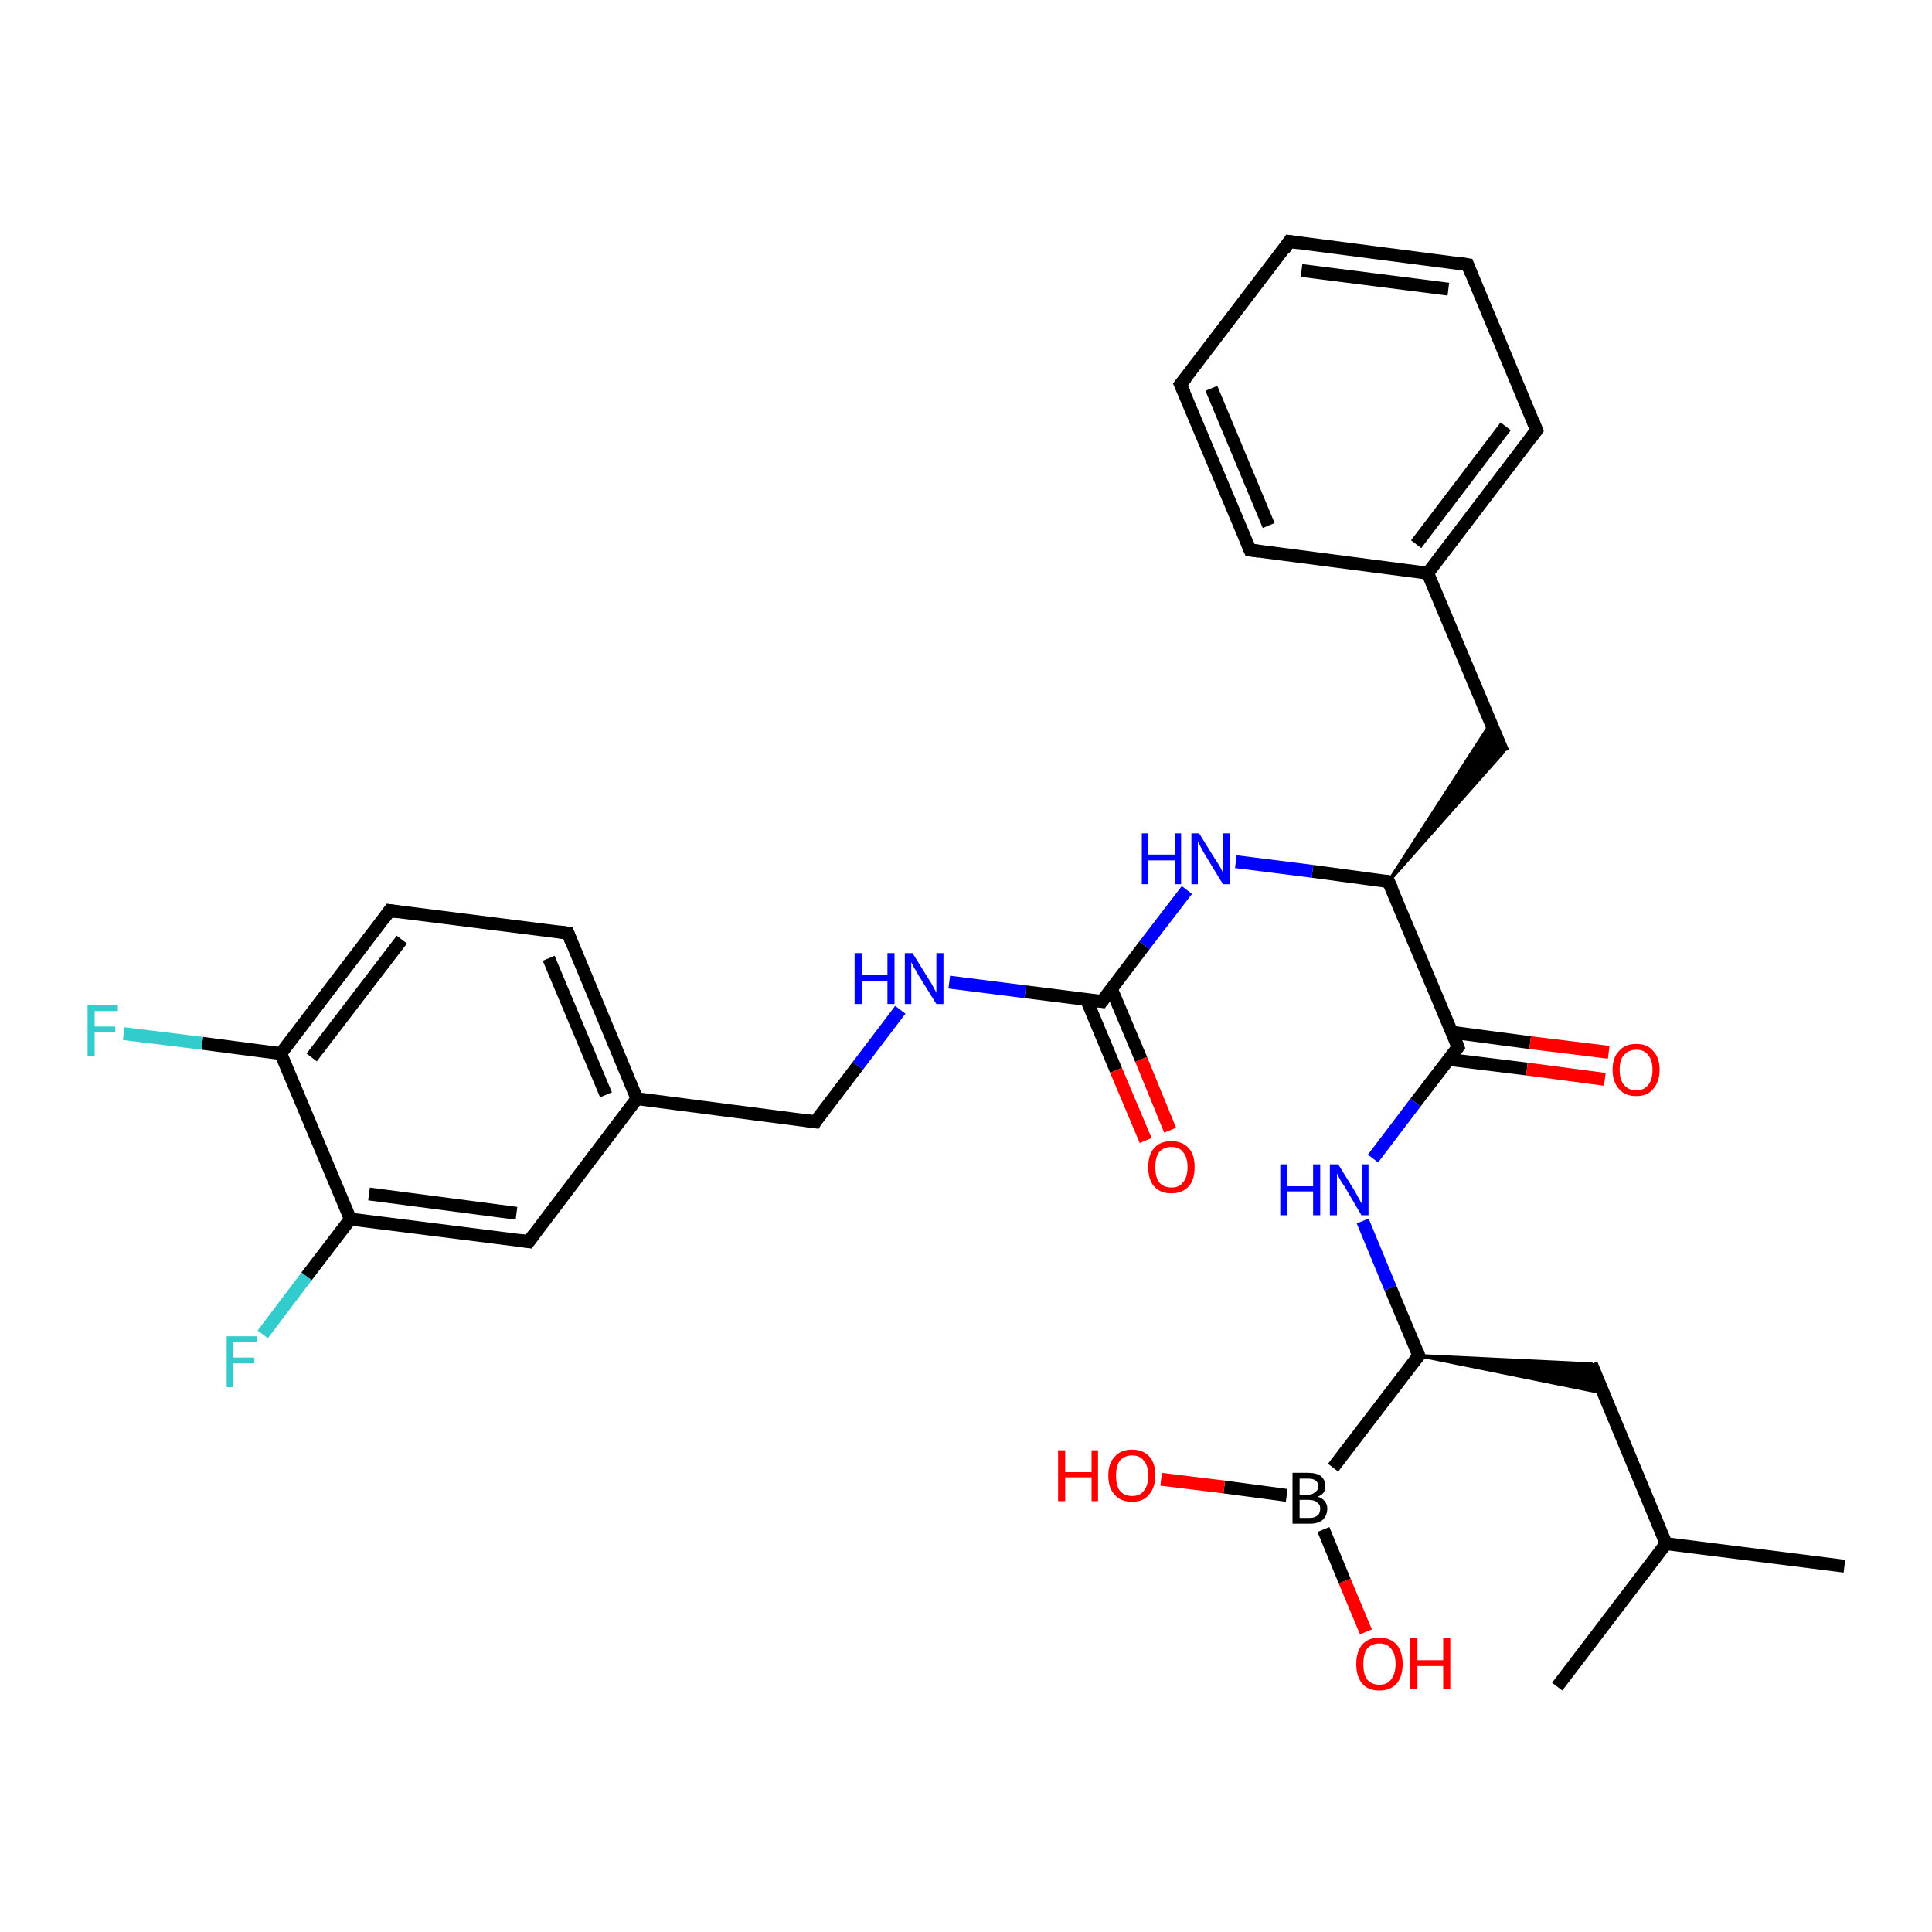 <?xml version='1.0' encoding='iso-8859-1'?>
<svg version='1.1' baseProfile='full'
              xmlns='http://www.w3.org/2000/svg'
                      xmlns:rdkit='http://www.rdkit.org/xml'
                      xmlns:xlink='http://www.w3.org/1999/xlink'
                  xml:space='preserve'
width='300px' height='300px' viewBox='0 0 300 300'>
<!-- END OF HEADER -->
<rect style='opacity:1.0;fill:#FFFFFF;stroke:none' width='300.0' height='300.0' x='0.0' y='0.0'> </rect>
<path class='bond-0 atom-0 atom-1' d='M 286.4,243.2 L 258.7,239.7' style='fill:none;fill-rule:evenodd;stroke:#000000;stroke-width:2.0px;stroke-linecap:butt;stroke-linejoin:miter;stroke-opacity:1' />
<path class='bond-1 atom-1 atom-2' d='M 258.7,239.7 L 241.8,261.9' style='fill:none;fill-rule:evenodd;stroke:#000000;stroke-width:2.0px;stroke-linecap:butt;stroke-linejoin:miter;stroke-opacity:1' />
<path class='bond-2 atom-1 atom-3' d='M 258.7,239.7 L 247.1,211.8' style='fill:none;fill-rule:evenodd;stroke:#000000;stroke-width:2.0px;stroke-linecap:butt;stroke-linejoin:miter;stroke-opacity:1' />
<path class='bond-3 atom-4 atom-3' d='M 220.3,210.5 L 247.1,211.8 L 248.9,216.3 Z' style='fill:#000000;fill-rule:evenodd;fill-opacity:1;stroke:#000000;stroke-width:0.5px;stroke-linecap:butt;stroke-linejoin:miter;stroke-opacity:1;' />
<path class='bond-4 atom-4 atom-5' d='M 220.3,210.5 L 215.9,200.0' style='fill:none;fill-rule:evenodd;stroke:#000000;stroke-width:2.0px;stroke-linecap:butt;stroke-linejoin:miter;stroke-opacity:1' />
<path class='bond-4 atom-4 atom-5' d='M 215.9,200.0 L 211.6,189.6' style='fill:none;fill-rule:evenodd;stroke:#0000FF;stroke-width:2.0px;stroke-linecap:butt;stroke-linejoin:miter;stroke-opacity:1' />
<path class='bond-5 atom-5 atom-6' d='M 213.2,179.9 L 219.8,171.2' style='fill:none;fill-rule:evenodd;stroke:#0000FF;stroke-width:2.0px;stroke-linecap:butt;stroke-linejoin:miter;stroke-opacity:1' />
<path class='bond-5 atom-5 atom-6' d='M 219.8,171.2 L 226.4,162.6' style='fill:none;fill-rule:evenodd;stroke:#000000;stroke-width:2.0px;stroke-linecap:butt;stroke-linejoin:miter;stroke-opacity:1' />
<path class='bond-6 atom-6 atom-7' d='M 224.9,164.5 L 237.1,166.0' style='fill:none;fill-rule:evenodd;stroke:#000000;stroke-width:2.0px;stroke-linecap:butt;stroke-linejoin:miter;stroke-opacity:1' />
<path class='bond-6 atom-6 atom-7' d='M 237.1,166.0 L 249.2,167.6' style='fill:none;fill-rule:evenodd;stroke:#FF0000;stroke-width:2.0px;stroke-linecap:butt;stroke-linejoin:miter;stroke-opacity:1' />
<path class='bond-6 atom-6 atom-7' d='M 225.5,160.3 L 237.6,161.9' style='fill:none;fill-rule:evenodd;stroke:#000000;stroke-width:2.0px;stroke-linecap:butt;stroke-linejoin:miter;stroke-opacity:1' />
<path class='bond-6 atom-6 atom-7' d='M 237.6,161.9 L 249.8,163.4' style='fill:none;fill-rule:evenodd;stroke:#FF0000;stroke-width:2.0px;stroke-linecap:butt;stroke-linejoin:miter;stroke-opacity:1' />
<path class='bond-7 atom-6 atom-8' d='M 226.4,162.6 L 215.6,136.9' style='fill:none;fill-rule:evenodd;stroke:#000000;stroke-width:2.0px;stroke-linecap:butt;stroke-linejoin:miter;stroke-opacity:1' />
<path class='bond-8 atom-8 atom-9' d='M 215.6,136.9 L 231.5,112.3 L 233.4,116.8 Z' style='fill:#000000;fill-rule:evenodd;fill-opacity:1;stroke:#000000;stroke-width:0.5px;stroke-linecap:butt;stroke-linejoin:miter;stroke-opacity:1;' />
<path class='bond-9 atom-9 atom-10' d='M 233.4,116.8 L 221.7,89.0' style='fill:none;fill-rule:evenodd;stroke:#000000;stroke-width:2.0px;stroke-linecap:butt;stroke-linejoin:miter;stroke-opacity:1' />
<path class='bond-10 atom-10 atom-11' d='M 221.7,89.0 L 238.6,66.8' style='fill:none;fill-rule:evenodd;stroke:#000000;stroke-width:2.0px;stroke-linecap:butt;stroke-linejoin:miter;stroke-opacity:1' />
<path class='bond-10 atom-10 atom-11' d='M 219.9,84.5 L 233.8,66.2' style='fill:none;fill-rule:evenodd;stroke:#000000;stroke-width:2.0px;stroke-linecap:butt;stroke-linejoin:miter;stroke-opacity:1' />
<path class='bond-11 atom-11 atom-12' d='M 238.6,66.8 L 227.9,41.1' style='fill:none;fill-rule:evenodd;stroke:#000000;stroke-width:2.0px;stroke-linecap:butt;stroke-linejoin:miter;stroke-opacity:1' />
<path class='bond-12 atom-12 atom-13' d='M 227.9,41.1 L 200.2,37.5' style='fill:none;fill-rule:evenodd;stroke:#000000;stroke-width:2.0px;stroke-linecap:butt;stroke-linejoin:miter;stroke-opacity:1' />
<path class='bond-12 atom-12 atom-13' d='M 224.9,44.9 L 202.1,42.0' style='fill:none;fill-rule:evenodd;stroke:#000000;stroke-width:2.0px;stroke-linecap:butt;stroke-linejoin:miter;stroke-opacity:1' />
<path class='bond-13 atom-13 atom-14' d='M 200.2,37.5 L 183.3,59.7' style='fill:none;fill-rule:evenodd;stroke:#000000;stroke-width:2.0px;stroke-linecap:butt;stroke-linejoin:miter;stroke-opacity:1' />
<path class='bond-14 atom-14 atom-15' d='M 183.3,59.7 L 194.1,85.4' style='fill:none;fill-rule:evenodd;stroke:#000000;stroke-width:2.0px;stroke-linecap:butt;stroke-linejoin:miter;stroke-opacity:1' />
<path class='bond-14 atom-14 atom-15' d='M 188.1,60.3 L 197.0,81.6' style='fill:none;fill-rule:evenodd;stroke:#000000;stroke-width:2.0px;stroke-linecap:butt;stroke-linejoin:miter;stroke-opacity:1' />
<path class='bond-15 atom-8 atom-16' d='M 215.6,136.9 L 203.8,135.3' style='fill:none;fill-rule:evenodd;stroke:#000000;stroke-width:2.0px;stroke-linecap:butt;stroke-linejoin:miter;stroke-opacity:1' />
<path class='bond-15 atom-8 atom-16' d='M 203.8,135.3 L 191.9,133.8' style='fill:none;fill-rule:evenodd;stroke:#0000FF;stroke-width:2.0px;stroke-linecap:butt;stroke-linejoin:miter;stroke-opacity:1' />
<path class='bond-16 atom-16 atom-17' d='M 184.3,138.2 L 177.7,146.8' style='fill:none;fill-rule:evenodd;stroke:#0000FF;stroke-width:2.0px;stroke-linecap:butt;stroke-linejoin:miter;stroke-opacity:1' />
<path class='bond-16 atom-16 atom-17' d='M 177.7,146.8 L 171.1,155.5' style='fill:none;fill-rule:evenodd;stroke:#000000;stroke-width:2.0px;stroke-linecap:butt;stroke-linejoin:miter;stroke-opacity:1' />
<path class='bond-17 atom-17 atom-18' d='M 168.7,155.2 L 173.3,166.2' style='fill:none;fill-rule:evenodd;stroke:#000000;stroke-width:2.0px;stroke-linecap:butt;stroke-linejoin:miter;stroke-opacity:1' />
<path class='bond-17 atom-17 atom-18' d='M 173.3,166.2 L 177.9,177.1' style='fill:none;fill-rule:evenodd;stroke:#FF0000;stroke-width:2.0px;stroke-linecap:butt;stroke-linejoin:miter;stroke-opacity:1' />
<path class='bond-17 atom-17 atom-18' d='M 172.6,153.6 L 177.2,164.5' style='fill:none;fill-rule:evenodd;stroke:#000000;stroke-width:2.0px;stroke-linecap:butt;stroke-linejoin:miter;stroke-opacity:1' />
<path class='bond-17 atom-17 atom-18' d='M 177.2,164.5 L 181.7,175.5' style='fill:none;fill-rule:evenodd;stroke:#FF0000;stroke-width:2.0px;stroke-linecap:butt;stroke-linejoin:miter;stroke-opacity:1' />
<path class='bond-18 atom-17 atom-19' d='M 171.1,155.5 L 159.2,154.0' style='fill:none;fill-rule:evenodd;stroke:#000000;stroke-width:2.0px;stroke-linecap:butt;stroke-linejoin:miter;stroke-opacity:1' />
<path class='bond-18 atom-17 atom-19' d='M 159.2,154.0 L 147.4,152.5' style='fill:none;fill-rule:evenodd;stroke:#0000FF;stroke-width:2.0px;stroke-linecap:butt;stroke-linejoin:miter;stroke-opacity:1' />
<path class='bond-19 atom-19 atom-20' d='M 139.8,156.8 L 133.2,165.5' style='fill:none;fill-rule:evenodd;stroke:#0000FF;stroke-width:2.0px;stroke-linecap:butt;stroke-linejoin:miter;stroke-opacity:1' />
<path class='bond-19 atom-19 atom-20' d='M 133.2,165.5 L 126.6,174.2' style='fill:none;fill-rule:evenodd;stroke:#000000;stroke-width:2.0px;stroke-linecap:butt;stroke-linejoin:miter;stroke-opacity:1' />
<path class='bond-20 atom-20 atom-21' d='M 126.6,174.2 L 98.9,170.6' style='fill:none;fill-rule:evenodd;stroke:#000000;stroke-width:2.0px;stroke-linecap:butt;stroke-linejoin:miter;stroke-opacity:1' />
<path class='bond-21 atom-21 atom-22' d='M 98.9,170.6 L 88.2,144.9' style='fill:none;fill-rule:evenodd;stroke:#000000;stroke-width:2.0px;stroke-linecap:butt;stroke-linejoin:miter;stroke-opacity:1' />
<path class='bond-21 atom-21 atom-22' d='M 94.1,170.0 L 85.2,148.8' style='fill:none;fill-rule:evenodd;stroke:#000000;stroke-width:2.0px;stroke-linecap:butt;stroke-linejoin:miter;stroke-opacity:1' />
<path class='bond-22 atom-22 atom-23' d='M 88.2,144.9 L 60.5,141.4' style='fill:none;fill-rule:evenodd;stroke:#000000;stroke-width:2.0px;stroke-linecap:butt;stroke-linejoin:miter;stroke-opacity:1' />
<path class='bond-23 atom-23 atom-24' d='M 60.5,141.4 L 43.6,163.6' style='fill:none;fill-rule:evenodd;stroke:#000000;stroke-width:2.0px;stroke-linecap:butt;stroke-linejoin:miter;stroke-opacity:1' />
<path class='bond-23 atom-23 atom-24' d='M 62.4,145.9 L 48.4,164.2' style='fill:none;fill-rule:evenodd;stroke:#000000;stroke-width:2.0px;stroke-linecap:butt;stroke-linejoin:miter;stroke-opacity:1' />
<path class='bond-24 atom-24 atom-25' d='M 43.6,163.6 L 31.4,162.0' style='fill:none;fill-rule:evenodd;stroke:#000000;stroke-width:2.0px;stroke-linecap:butt;stroke-linejoin:miter;stroke-opacity:1' />
<path class='bond-24 atom-24 atom-25' d='M 31.4,162.0 L 19.2,160.5' style='fill:none;fill-rule:evenodd;stroke:#33CCCC;stroke-width:2.0px;stroke-linecap:butt;stroke-linejoin:miter;stroke-opacity:1' />
<path class='bond-25 atom-24 atom-26' d='M 43.6,163.6 L 54.4,189.3' style='fill:none;fill-rule:evenodd;stroke:#000000;stroke-width:2.0px;stroke-linecap:butt;stroke-linejoin:miter;stroke-opacity:1' />
<path class='bond-26 atom-26 atom-27' d='M 54.4,189.3 L 47.6,198.2' style='fill:none;fill-rule:evenodd;stroke:#000000;stroke-width:2.0px;stroke-linecap:butt;stroke-linejoin:miter;stroke-opacity:1' />
<path class='bond-26 atom-26 atom-27' d='M 47.6,198.2 L 40.8,207.2' style='fill:none;fill-rule:evenodd;stroke:#33CCCC;stroke-width:2.0px;stroke-linecap:butt;stroke-linejoin:miter;stroke-opacity:1' />
<path class='bond-27 atom-26 atom-28' d='M 54.4,189.3 L 82.1,192.8' style='fill:none;fill-rule:evenodd;stroke:#000000;stroke-width:2.0px;stroke-linecap:butt;stroke-linejoin:miter;stroke-opacity:1' />
<path class='bond-27 atom-26 atom-28' d='M 57.3,185.4 L 80.2,188.4' style='fill:none;fill-rule:evenodd;stroke:#000000;stroke-width:2.0px;stroke-linecap:butt;stroke-linejoin:miter;stroke-opacity:1' />
<path class='bond-28 atom-4 atom-29' d='M 220.3,210.5 L 207.0,227.9' style='fill:none;fill-rule:evenodd;stroke:#000000;stroke-width:2.0px;stroke-linecap:butt;stroke-linejoin:miter;stroke-opacity:1' />
<path class='bond-29 atom-29 atom-30' d='M 205.5,237.5 L 208.8,245.5' style='fill:none;fill-rule:evenodd;stroke:#000000;stroke-width:2.0px;stroke-linecap:butt;stroke-linejoin:miter;stroke-opacity:1' />
<path class='bond-29 atom-29 atom-30' d='M 208.8,245.5 L 212.1,253.4' style='fill:none;fill-rule:evenodd;stroke:#FF0000;stroke-width:2.0px;stroke-linecap:butt;stroke-linejoin:miter;stroke-opacity:1' />
<path class='bond-30 atom-29 atom-31' d='M 199.8,232.2 L 190.1,230.9' style='fill:none;fill-rule:evenodd;stroke:#000000;stroke-width:2.0px;stroke-linecap:butt;stroke-linejoin:miter;stroke-opacity:1' />
<path class='bond-30 atom-29 atom-31' d='M 190.1,230.9 L 180.3,229.7' style='fill:none;fill-rule:evenodd;stroke:#FF0000;stroke-width:2.0px;stroke-linecap:butt;stroke-linejoin:miter;stroke-opacity:1' />
<path class='bond-31 atom-15 atom-10' d='M 194.1,85.4 L 221.7,89.0' style='fill:none;fill-rule:evenodd;stroke:#000000;stroke-width:2.0px;stroke-linecap:butt;stroke-linejoin:miter;stroke-opacity:1' />
<path class='bond-32 atom-28 atom-21' d='M 82.1,192.8 L 98.9,170.6' style='fill:none;fill-rule:evenodd;stroke:#000000;stroke-width:2.0px;stroke-linecap:butt;stroke-linejoin:miter;stroke-opacity:1' />
<path d='M 220.1,209.9 L 220.3,210.5 L 219.6,211.3' style='fill:none;stroke:#000000;stroke-width:2.0px;stroke-linecap:butt;stroke-linejoin:miter;stroke-opacity:1;' />
<path d='M 226.1,163.0 L 226.4,162.6 L 225.9,161.3' style='fill:none;stroke:#000000;stroke-width:2.0px;stroke-linecap:butt;stroke-linejoin:miter;stroke-opacity:1;' />
<path d='M 216.2,138.1 L 215.6,136.9 L 215.0,136.8' style='fill:none;stroke:#000000;stroke-width:2.0px;stroke-linecap:butt;stroke-linejoin:miter;stroke-opacity:1;' />
<path d='M 237.8,67.9 L 238.6,66.8 L 238.1,65.5' style='fill:none;stroke:#000000;stroke-width:2.0px;stroke-linecap:butt;stroke-linejoin:miter;stroke-opacity:1;' />
<path d='M 228.4,42.4 L 227.9,41.1 L 226.5,40.9' style='fill:none;stroke:#000000;stroke-width:2.0px;stroke-linecap:butt;stroke-linejoin:miter;stroke-opacity:1;' />
<path d='M 201.6,37.7 L 200.2,37.5 L 199.4,38.7' style='fill:none;stroke:#000000;stroke-width:2.0px;stroke-linecap:butt;stroke-linejoin:miter;stroke-opacity:1;' />
<path d='M 184.2,58.6 L 183.3,59.7 L 183.9,61.0' style='fill:none;stroke:#000000;stroke-width:2.0px;stroke-linecap:butt;stroke-linejoin:miter;stroke-opacity:1;' />
<path d='M 193.6,84.2 L 194.1,85.4 L 195.5,85.6' style='fill:none;stroke:#000000;stroke-width:2.0px;stroke-linecap:butt;stroke-linejoin:miter;stroke-opacity:1;' />
<path d='M 171.4,155.1 L 171.1,155.5 L 170.5,155.4' style='fill:none;stroke:#000000;stroke-width:2.0px;stroke-linecap:butt;stroke-linejoin:miter;stroke-opacity:1;' />
<path d='M 126.9,173.7 L 126.6,174.2 L 125.2,174.0' style='fill:none;stroke:#000000;stroke-width:2.0px;stroke-linecap:butt;stroke-linejoin:miter;stroke-opacity:1;' />
<path d='M 88.7,146.2 L 88.2,144.9 L 86.8,144.7' style='fill:none;stroke:#000000;stroke-width:2.0px;stroke-linecap:butt;stroke-linejoin:miter;stroke-opacity:1;' />
<path d='M 61.9,141.6 L 60.5,141.4 L 59.7,142.5' style='fill:none;stroke:#000000;stroke-width:2.0px;stroke-linecap:butt;stroke-linejoin:miter;stroke-opacity:1;' />
<path d='M 80.7,192.6 L 82.1,192.8 L 82.9,191.7' style='fill:none;stroke:#000000;stroke-width:2.0px;stroke-linecap:butt;stroke-linejoin:miter;stroke-opacity:1;' />
<path class='atom-5' d='M 198.8 180.8
L 199.9 180.8
L 199.9 184.2
L 203.9 184.2
L 203.9 180.8
L 205.0 180.8
L 205.0 188.7
L 203.9 188.7
L 203.9 185.0
L 199.9 185.0
L 199.9 188.7
L 198.8 188.7
L 198.8 180.8
' fill='#0000FF'/>
<path class='atom-5' d='M 207.8 180.8
L 210.4 185.0
Q 210.6 185.4, 211.0 186.1
Q 211.4 186.9, 211.5 186.9
L 211.5 180.8
L 212.5 180.8
L 212.5 188.7
L 211.4 188.7
L 208.7 184.1
Q 208.3 183.6, 208.0 183.0
Q 207.7 182.4, 207.6 182.2
L 207.6 188.7
L 206.5 188.7
L 206.5 180.8
L 207.8 180.8
' fill='#0000FF'/>
<path class='atom-7' d='M 250.4 166.1
Q 250.4 164.2, 251.4 163.2
Q 252.3 162.1, 254.1 162.1
Q 255.8 162.1, 256.7 163.2
Q 257.7 164.2, 257.7 166.1
Q 257.7 168.0, 256.7 169.1
Q 255.8 170.2, 254.1 170.2
Q 252.3 170.2, 251.4 169.1
Q 250.4 168.0, 250.4 166.1
M 254.1 169.3
Q 255.3 169.3, 255.9 168.5
Q 256.6 167.7, 256.6 166.1
Q 256.6 164.6, 255.9 163.8
Q 255.3 163.0, 254.1 163.0
Q 252.9 163.0, 252.2 163.8
Q 251.5 164.5, 251.5 166.1
Q 251.5 167.7, 252.2 168.5
Q 252.9 169.3, 254.1 169.3
' fill='#FF0000'/>
<path class='atom-16' d='M 177.3 129.4
L 178.3 129.4
L 178.3 132.7
L 182.4 132.7
L 182.4 129.4
L 183.4 129.4
L 183.4 137.3
L 182.4 137.3
L 182.4 133.6
L 178.3 133.6
L 178.3 137.3
L 177.3 137.3
L 177.3 129.4
' fill='#0000FF'/>
<path class='atom-16' d='M 186.2 129.4
L 188.8 133.6
Q 189.1 134.0, 189.5 134.7
Q 189.9 135.5, 189.9 135.5
L 189.9 129.4
L 191.0 129.4
L 191.0 137.3
L 189.9 137.3
L 187.1 132.7
Q 186.8 132.2, 186.5 131.6
Q 186.1 130.9, 186.0 130.7
L 186.0 137.3
L 185.0 137.3
L 185.0 129.4
L 186.2 129.4
' fill='#0000FF'/>
<path class='atom-18' d='M 178.3 181.2
Q 178.3 179.3, 179.2 178.3
Q 180.1 177.2, 181.9 177.2
Q 183.6 177.2, 184.6 178.3
Q 185.5 179.3, 185.5 181.2
Q 185.5 183.2, 184.6 184.2
Q 183.6 185.3, 181.9 185.3
Q 180.1 185.3, 179.2 184.2
Q 178.3 183.2, 178.3 181.2
M 181.9 184.4
Q 183.1 184.4, 183.7 183.6
Q 184.4 182.8, 184.4 181.2
Q 184.4 179.7, 183.7 178.9
Q 183.1 178.1, 181.9 178.1
Q 180.7 178.1, 180.0 178.9
Q 179.4 179.7, 179.4 181.2
Q 179.4 182.8, 180.0 183.6
Q 180.7 184.4, 181.9 184.4
' fill='#FF0000'/>
<path class='atom-19' d='M 132.7 148.0
L 133.8 148.0
L 133.8 151.4
L 137.8 151.4
L 137.8 148.0
L 138.9 148.0
L 138.9 155.9
L 137.8 155.9
L 137.8 152.3
L 133.8 152.3
L 133.8 155.9
L 132.7 155.9
L 132.7 148.0
' fill='#0000FF'/>
<path class='atom-19' d='M 141.7 148.0
L 144.3 152.2
Q 144.6 152.6, 145.0 153.4
Q 145.4 154.1, 145.4 154.2
L 145.4 148.0
L 146.5 148.0
L 146.5 155.9
L 145.4 155.9
L 142.6 151.4
Q 142.3 150.8, 141.9 150.2
Q 141.6 149.6, 141.5 149.4
L 141.5 155.9
L 140.5 155.9
L 140.5 148.0
L 141.7 148.0
' fill='#0000FF'/>
<path class='atom-25' d='M 13.6 156.1
L 18.3 156.1
L 18.3 157.0
L 14.7 157.0
L 14.7 159.4
L 17.9 159.4
L 17.9 160.3
L 14.7 160.3
L 14.7 164.0
L 13.6 164.0
L 13.6 156.1
' fill='#33CCCC'/>
<path class='atom-27' d='M 35.2 207.5
L 39.9 207.5
L 39.9 208.4
L 36.2 208.4
L 36.2 210.8
L 39.5 210.8
L 39.5 211.7
L 36.2 211.7
L 36.2 215.4
L 35.2 215.4
L 35.2 207.5
' fill='#33CCCC'/>
<path class='atom-29' d='M 204.6 232.4
Q 205.3 232.6, 205.7 233.1
Q 206.1 233.6, 206.1 234.2
Q 206.1 235.3, 205.4 236.0
Q 204.7 236.6, 203.4 236.6
L 200.7 236.6
L 200.7 228.7
L 203.1 228.7
Q 204.4 228.7, 205.1 229.2
Q 205.8 229.8, 205.8 230.8
Q 205.8 232.0, 204.6 232.4
M 201.8 229.6
L 201.8 232.1
L 203.1 232.1
Q 203.8 232.1, 204.2 231.7
Q 204.7 231.4, 204.7 230.8
Q 204.7 229.6, 203.1 229.6
L 201.8 229.6
M 203.4 235.7
Q 204.2 235.7, 204.6 235.3
Q 205.0 235.0, 205.0 234.2
Q 205.0 233.6, 204.5 233.3
Q 204.1 232.9, 203.2 232.9
L 201.8 232.9
L 201.8 235.7
L 203.4 235.7
' fill='#000000'/>
<path class='atom-30' d='M 210.6 258.4
Q 210.6 256.5, 211.5 255.4
Q 212.4 254.3, 214.2 254.3
Q 215.9 254.3, 216.9 255.4
Q 217.8 256.5, 217.8 258.4
Q 217.8 260.3, 216.9 261.4
Q 215.9 262.5, 214.2 262.5
Q 212.4 262.5, 211.5 261.4
Q 210.6 260.3, 210.6 258.4
M 214.2 261.6
Q 215.4 261.6, 216.0 260.8
Q 216.7 259.9, 216.7 258.4
Q 216.7 256.8, 216.0 256.0
Q 215.4 255.2, 214.2 255.2
Q 213.0 255.2, 212.3 256.0
Q 211.7 256.8, 211.7 258.4
Q 211.7 260.0, 212.3 260.8
Q 213.0 261.6, 214.2 261.6
' fill='#FF0000'/>
<path class='atom-30' d='M 219.0 254.4
L 220.1 254.4
L 220.1 257.8
L 224.1 257.8
L 224.1 254.4
L 225.2 254.4
L 225.2 262.3
L 224.1 262.3
L 224.1 258.7
L 220.1 258.7
L 220.1 262.3
L 219.0 262.3
L 219.0 254.4
' fill='#FF0000'/>
<path class='atom-31' d='M 164.3 225.2
L 165.4 225.2
L 165.4 228.6
L 169.5 228.6
L 169.5 225.2
L 170.5 225.2
L 170.5 233.1
L 169.5 233.1
L 169.5 229.4
L 165.4 229.4
L 165.4 233.1
L 164.3 233.1
L 164.3 225.2
' fill='#FF0000'/>
<path class='atom-31' d='M 172.1 229.1
Q 172.1 227.2, 173.1 226.2
Q 174.0 225.1, 175.8 225.1
Q 177.5 225.1, 178.5 226.2
Q 179.4 227.2, 179.4 229.1
Q 179.4 231.0, 178.4 232.1
Q 177.5 233.2, 175.8 233.2
Q 174.0 233.2, 173.1 232.1
Q 172.1 231.1, 172.1 229.1
M 175.8 232.3
Q 177.0 232.3, 177.6 231.5
Q 178.3 230.7, 178.3 229.1
Q 178.3 227.6, 177.6 226.8
Q 177.0 226.0, 175.8 226.0
Q 174.6 226.0, 173.9 226.8
Q 173.3 227.6, 173.3 229.1
Q 173.3 230.7, 173.9 231.5
Q 174.6 232.3, 175.8 232.3
' fill='#FF0000'/>
</svg>
